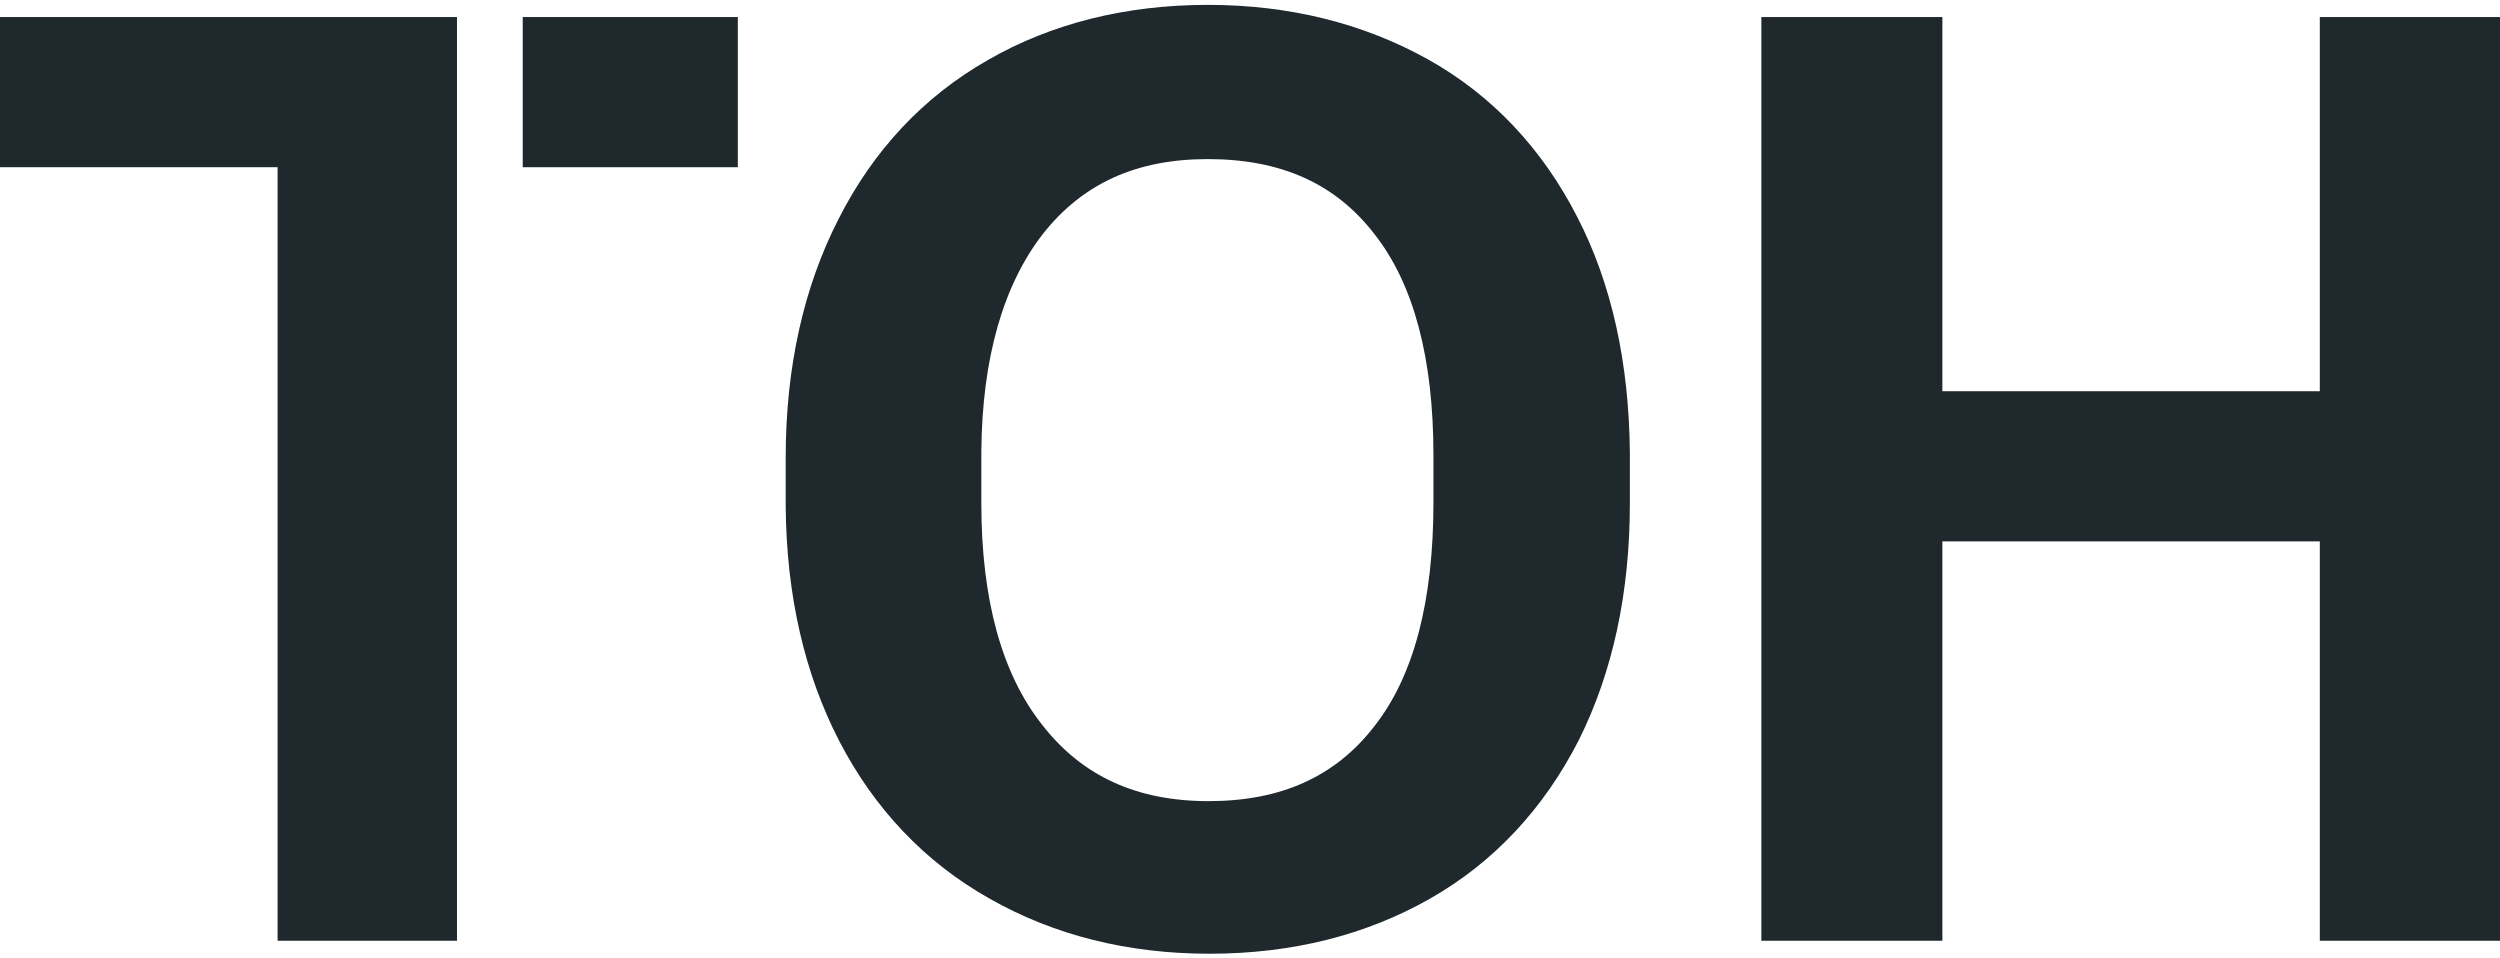 <?xml version="1.0" encoding="utf-8"?>
<!-- Generator: Adobe Illustrator 25.3.1, SVG Export Plug-In . SVG Version: 6.00 Build 0)  -->
<svg version="1.1" id="logo" xmlns="http://www.w3.org/2000/svg" xmlns:xlink="http://www.w3.org/1999/xlink" x="0px" y="0px"
	 width="308px" height="118px" viewBox="0 0 308 118" style="enable-background:new 0 0 308 118;" xml:space="preserve">
<style type="text/css">
	.st0{fill:#1E282D;}
</style>
<polygon class="st0" points="0,20.6 34.2,20.6 34.2,115.9 56.3,115.9 56.3,2.1 0,2.1 "/>
<rect x="64.4" y="2.1" class="st0" width="26.5" height="18.5"/>
<path class="st0" d="M175.9,7.3c-7.9-4.4-17-6.7-27.1-6.7c-10.1,0-19.3,2.3-27.1,6.8c-7.9,4.5-14.1,11.1-18.4,19.6
	c-4.3,8.4-6.5,18.3-6.5,29.3v6.2c0.1,10.8,2.3,20.5,6.6,28.8c4.3,8.3,10.5,14.9,18.5,19.4c7.9,4.5,17,6.8,27.1,6.8
	c10.2,0,19.3-2.3,27.2-6.8c7.9-4.5,14-11.1,18.3-19.5c4.2-8.4,6.3-18.2,6.3-29.2v-6.2c-0.1-11-2.2-20.8-6.5-29.1
	C190,18.3,183.8,11.7,175.9,7.3z M176.6,56.1v5.8c0,12.1-2.4,21.4-7.3,27.6c-4.8,6.2-11.5,9.2-20.4,9.2c-8.9,0-15.6-3.1-20.5-9.4
	c-5-6.3-7.5-15.5-7.5-27.3v-6.4c0.1-11.5,2.7-20.5,7.6-26.8c4.9-6.2,11.5-9.2,20.3-9.2c9,0,15.7,3,20.5,9.2
	C174.2,35,176.6,44.2,176.6,56.1z"/>
<polygon class="st0" points="285.8,2.1 285.8,48.2 239.3,48.2 239.3,2.1 217,2.1 217,115.9 239.3,115.9 239.3,66.7 285.8,66.7 
	285.8,115.9 308,115.9 308,2.1 "/>
</svg>
